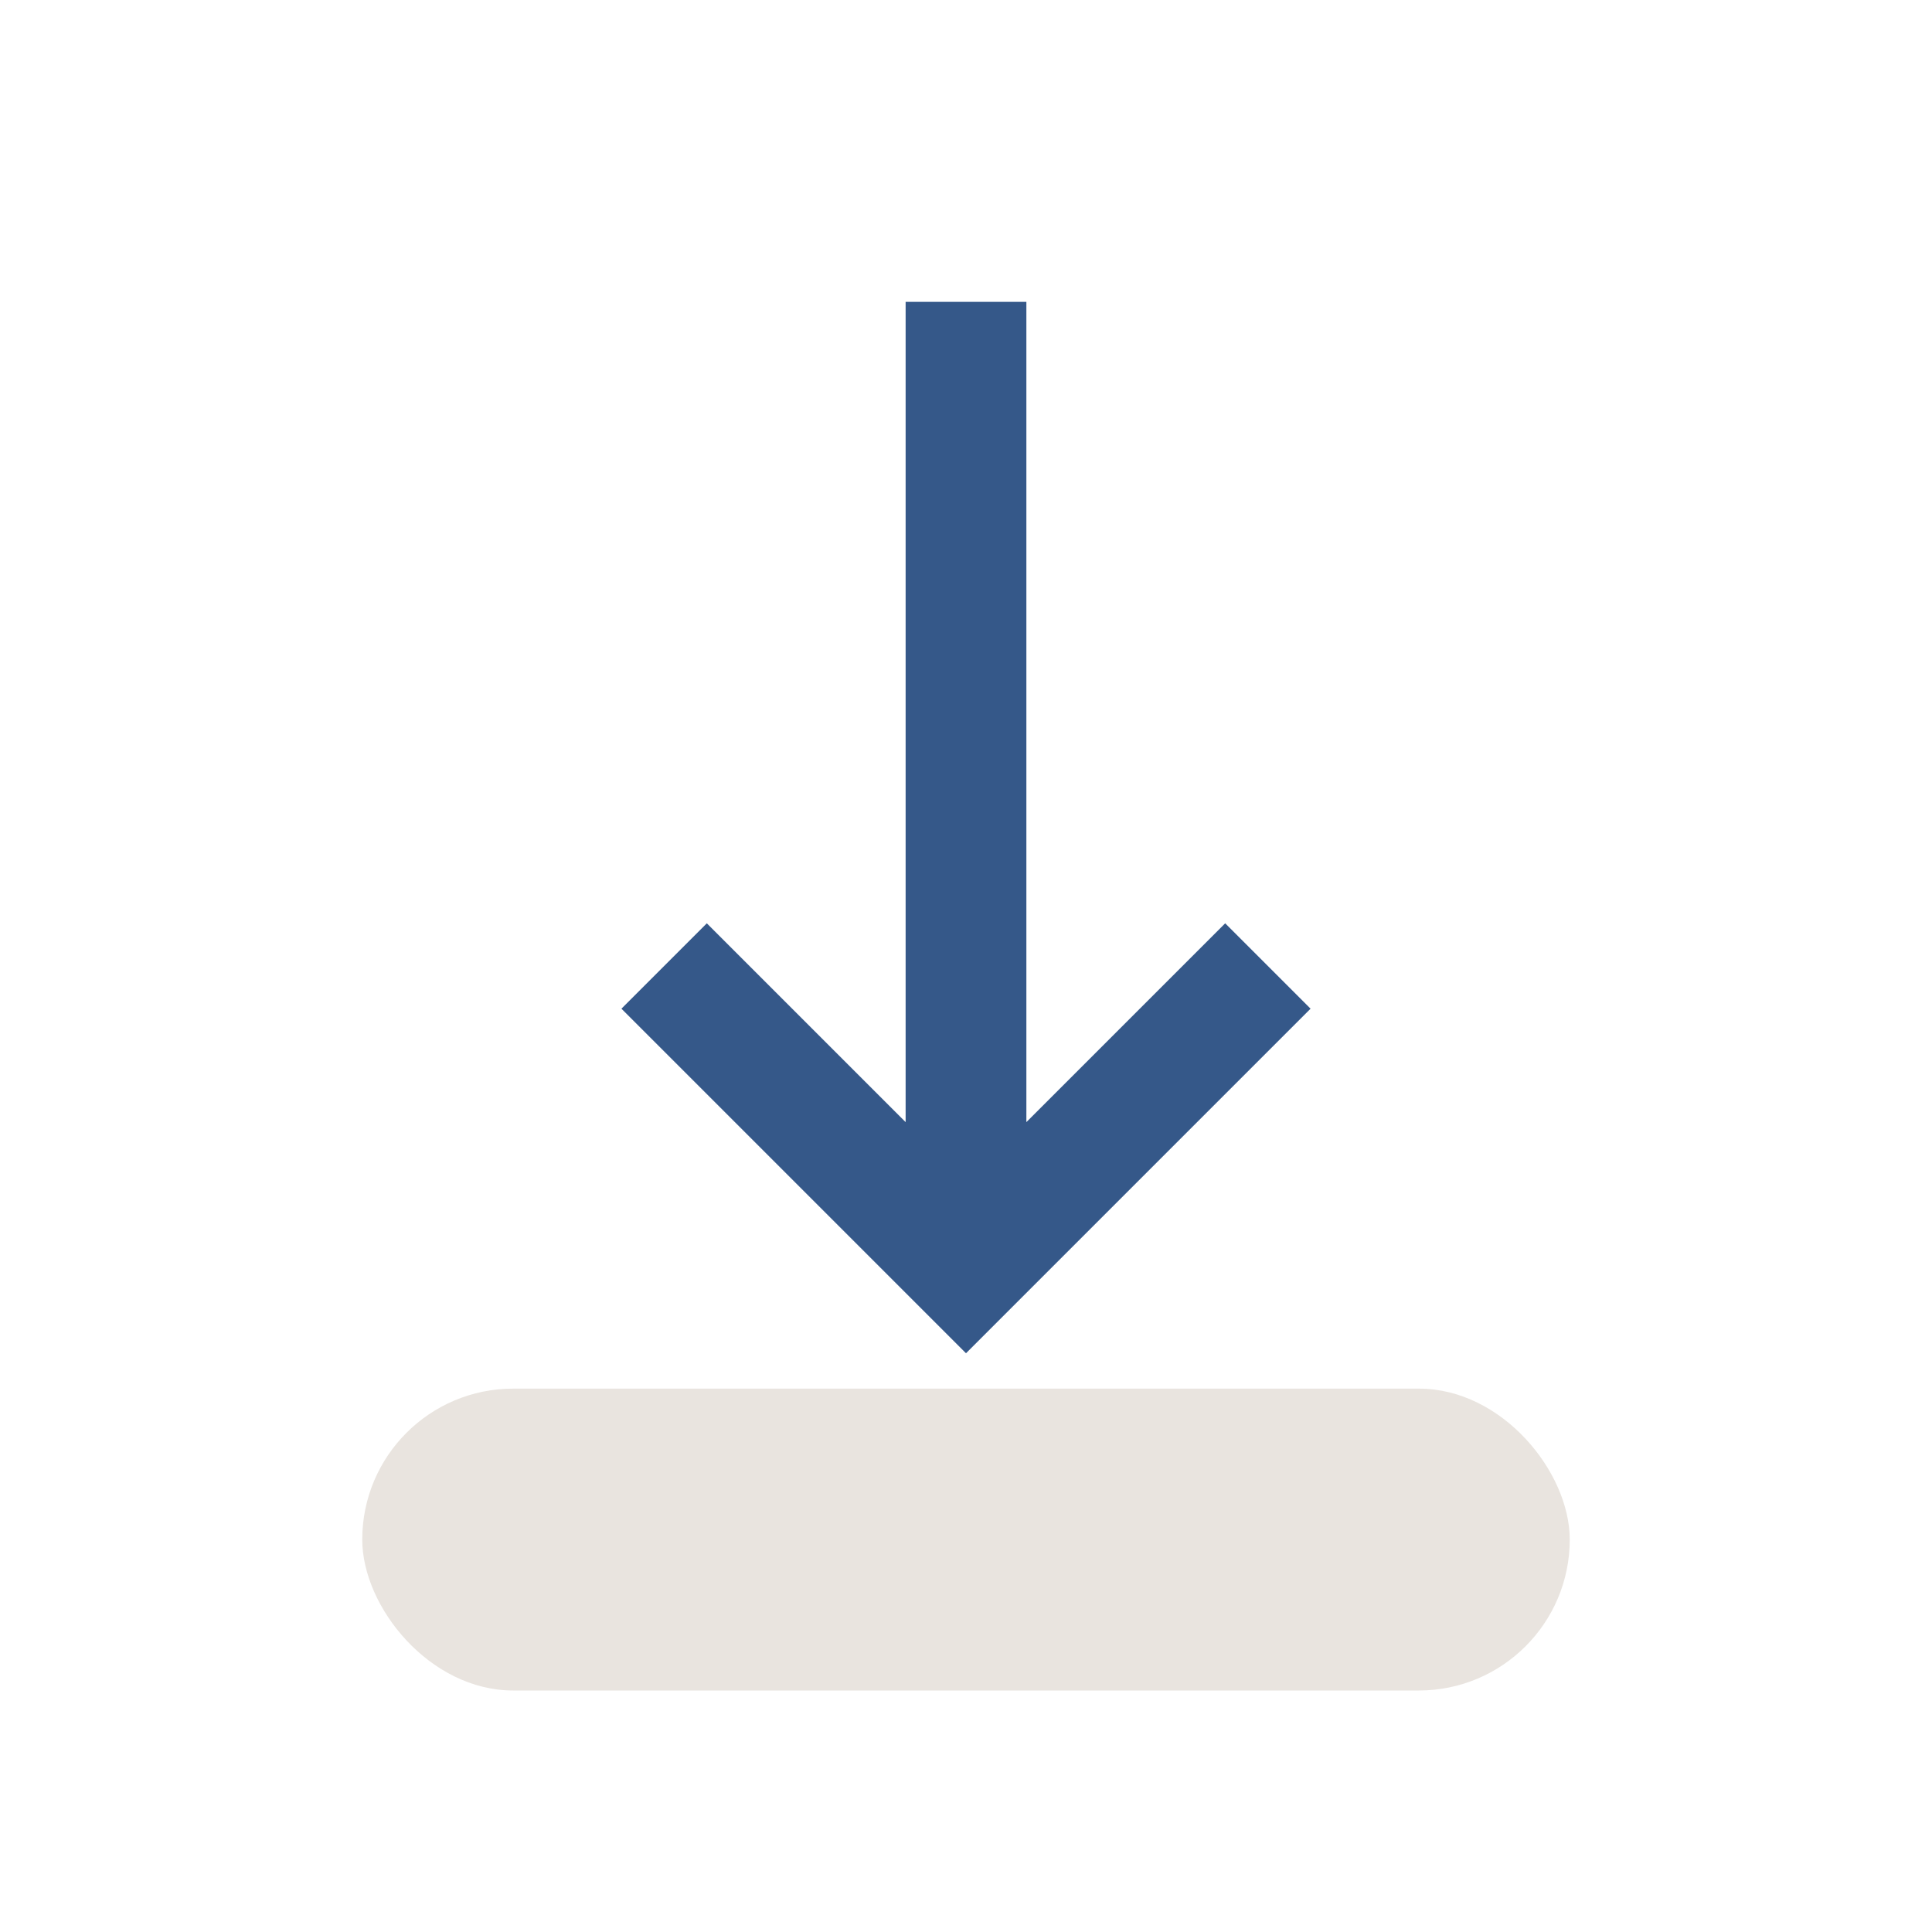 <?xml version="1.0" encoding="UTF-8"?>
<svg xmlns="http://www.w3.org/2000/svg" width="32" height="32" viewBox="0 0 32 32"><rect x="6" y="23" width="20" height="5" rx="2.5" fill="#E9E4DF"/><path d="M16 5v16m-5-5 5 5 5-5" stroke="#355889" stroke-width="2" fill="none"/></svg>